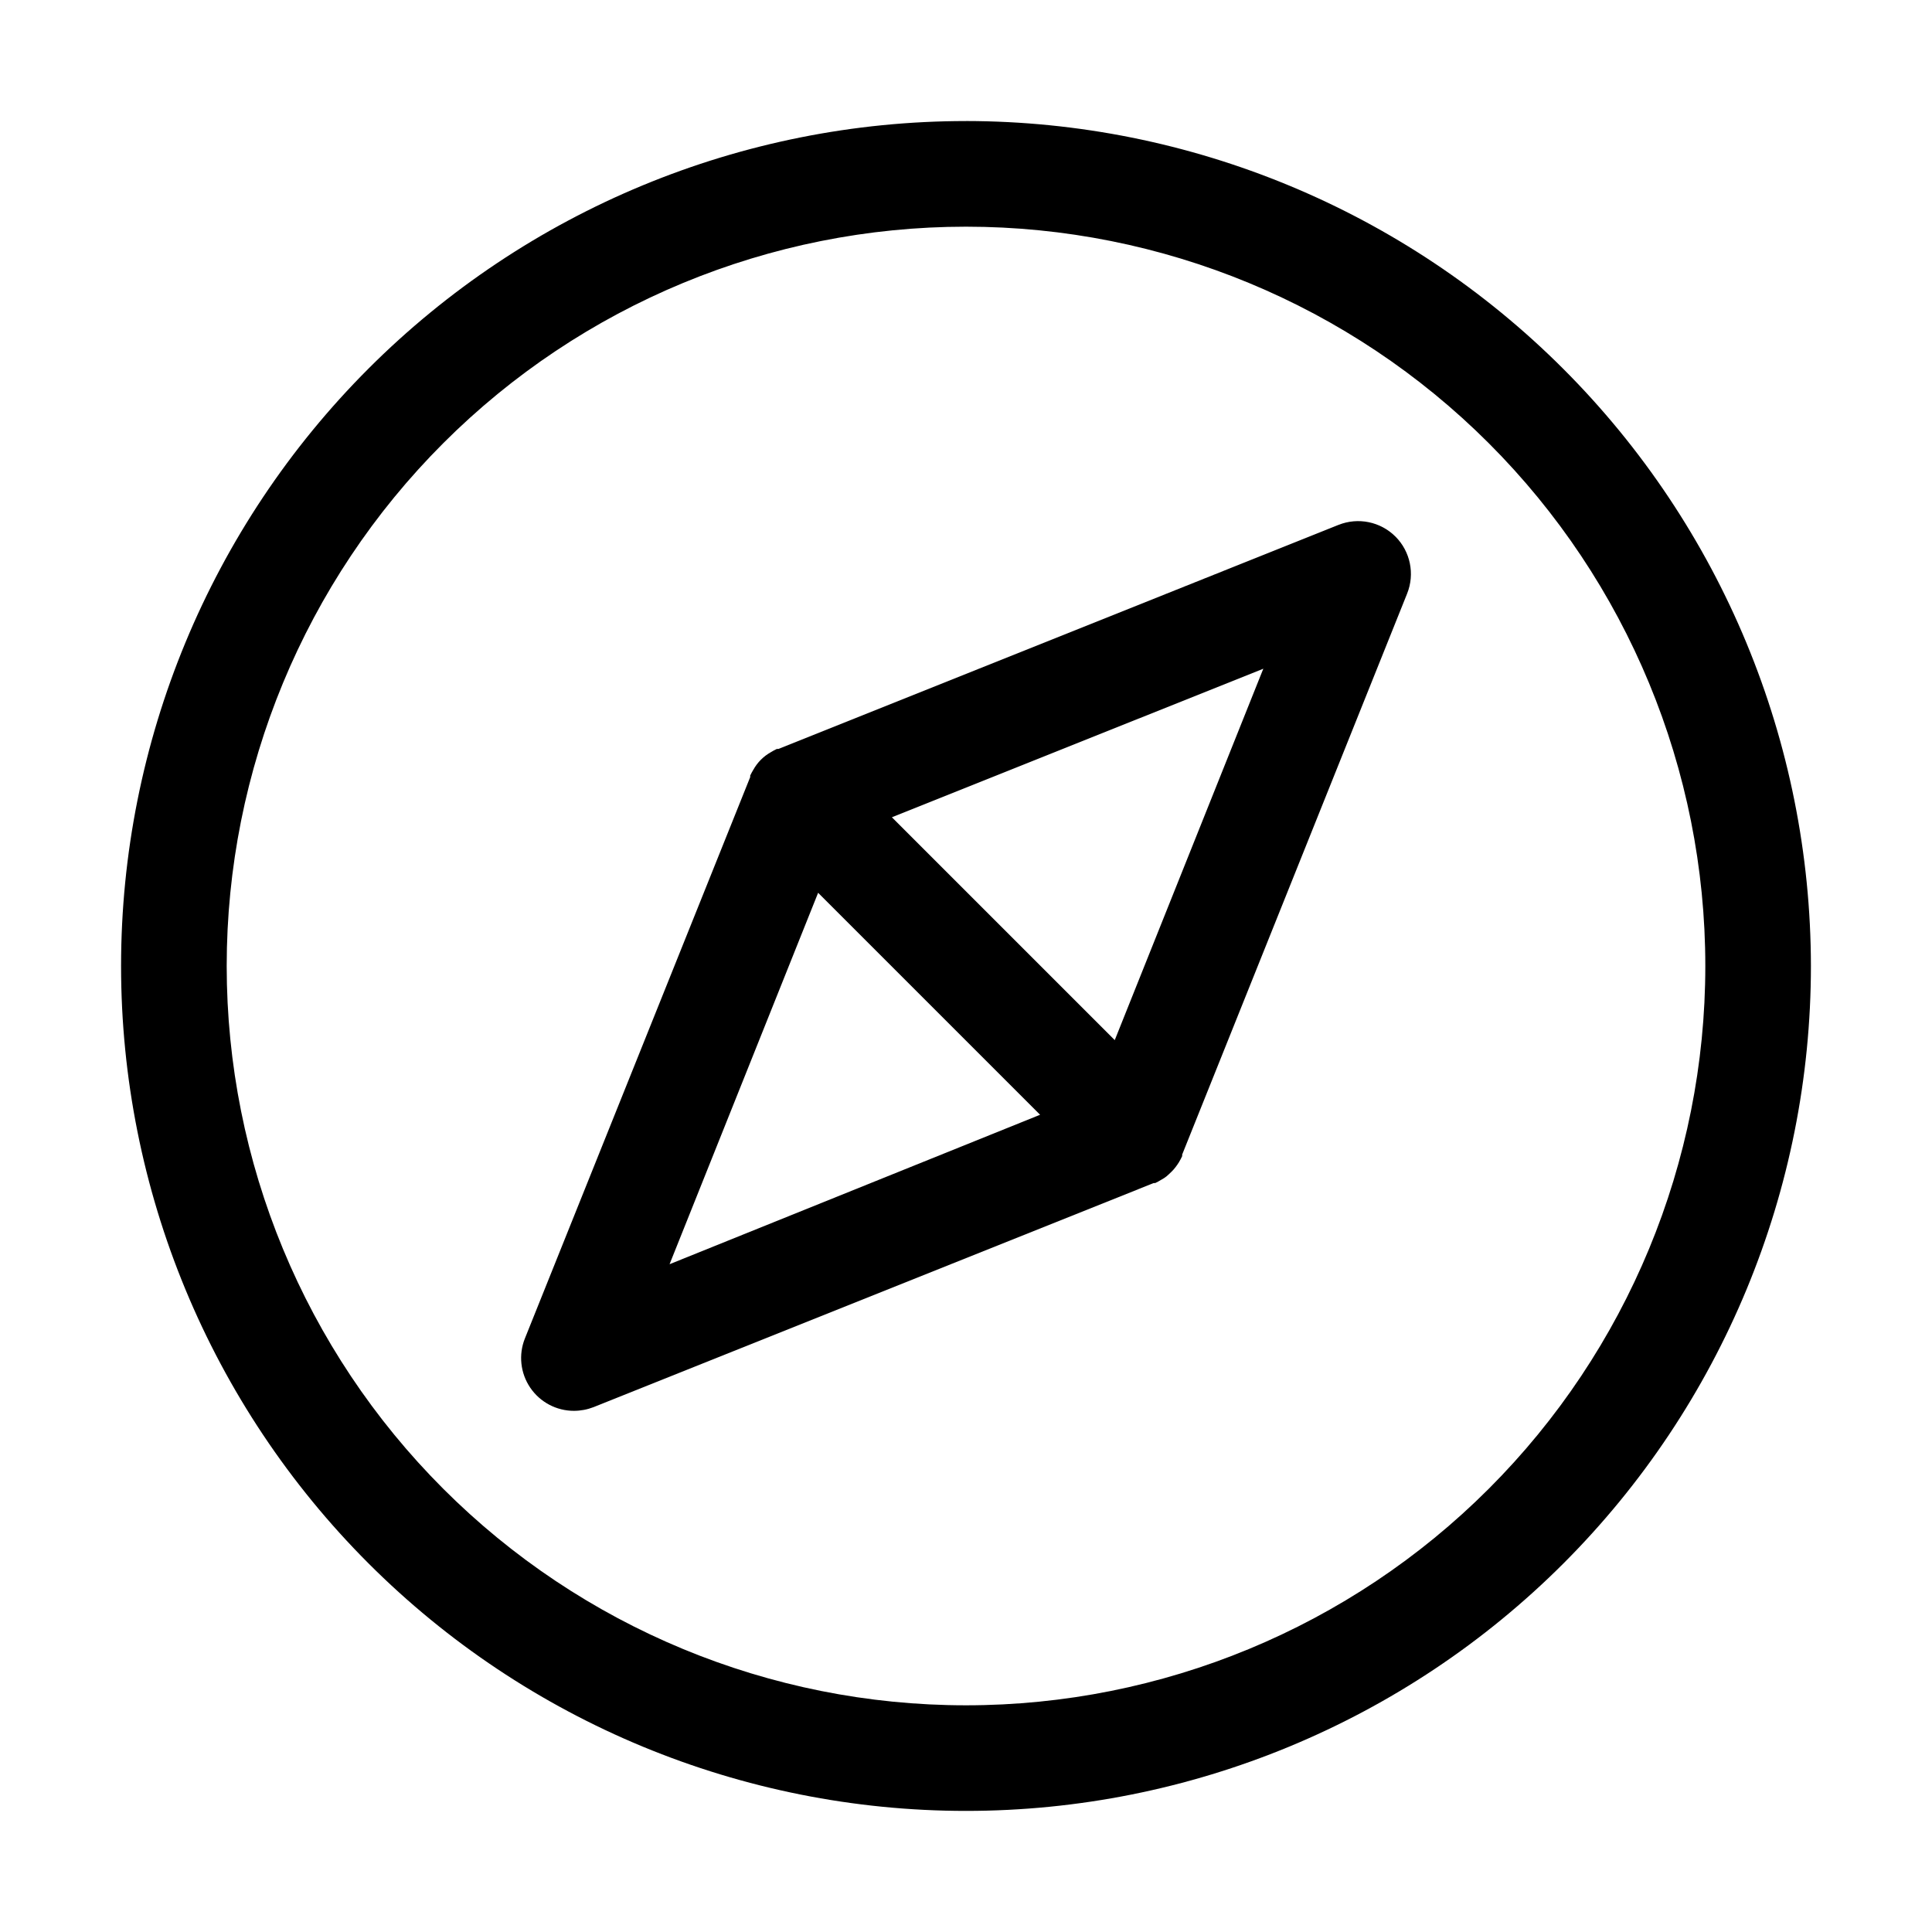 <?xml version="1.0" encoding="UTF-8"?>
<!-- Uploaded to: SVG Repo, www.svgrepo.com, Generator: SVG Repo Mixer Tools -->
<svg fill="#000000" width="800px" height="800px" version="1.1" viewBox="144 144 512 512" xmlns="http://www.w3.org/2000/svg">
 <g>
  <path d="m400 176.08c-59.387 0-116.34 23.594-158.33 65.586-41.992 41.992-65.586 98.945-65.586 158.33 0 59.383 23.594 116.34 65.586 158.33 41.992 41.992 98.945 65.582 158.33 65.582 59.383 0 116.34-23.59 158.33-65.582 41.992-41.992 65.582-98.949 65.582-158.33-0.062-59.367-23.672-116.29-65.652-158.27-41.977-41.98-98.895-65.59-158.26-65.652zm0 419.84v0.004c-51.965 0-101.8-20.645-138.54-57.387-36.742-36.742-57.383-86.578-57.383-138.54 0-51.965 20.641-101.8 57.383-138.54 36.746-36.742 86.578-57.383 138.54-57.383 51.961 0 101.8 20.641 138.54 57.383 36.742 36.746 57.387 86.578 57.387 138.54 0 51.961-20.645 101.8-57.387 138.54-36.742 36.742-86.578 57.387-138.54 57.387z"/>
  <path d="m498.71 283.1-148.44 59.383h-0.418c-0.527 0.25-1.043 0.531-1.539 0.84-1.961 1.086-3.578 2.703-4.668 4.664-0.305 0.5-0.586 1.012-0.836 1.539v0.418l-59.711 148.77c-1.719 4.312-1.188 9.199 1.422 13.039 2.606 3.84 6.949 6.141 11.59 6.133 1.773-0.004 3.527-0.336 5.18-0.977l148.44-59.387h0.418c0.531-0.25 1.043-0.531 1.543-0.84 0.508-0.266 0.992-0.578 1.445-0.934 0.418-0.328 0.793-0.746 1.211-1.121v0.004c0.426-0.402 0.816-0.84 1.168-1.309 0.336-0.43 0.648-0.883 0.934-1.352 0.305-0.512 0.586-1.043 0.84-1.586v-0.418l59.617-148.67c2.078-5.199 0.859-11.137-3.098-15.098-3.961-3.957-9.898-5.176-15.098-3.094zm-177.27 195.93 39.371-98.43 58.824 58.824zm117.98-59.387-59.059-59.055 98.43-39.371z"/>
 </g>
</svg>